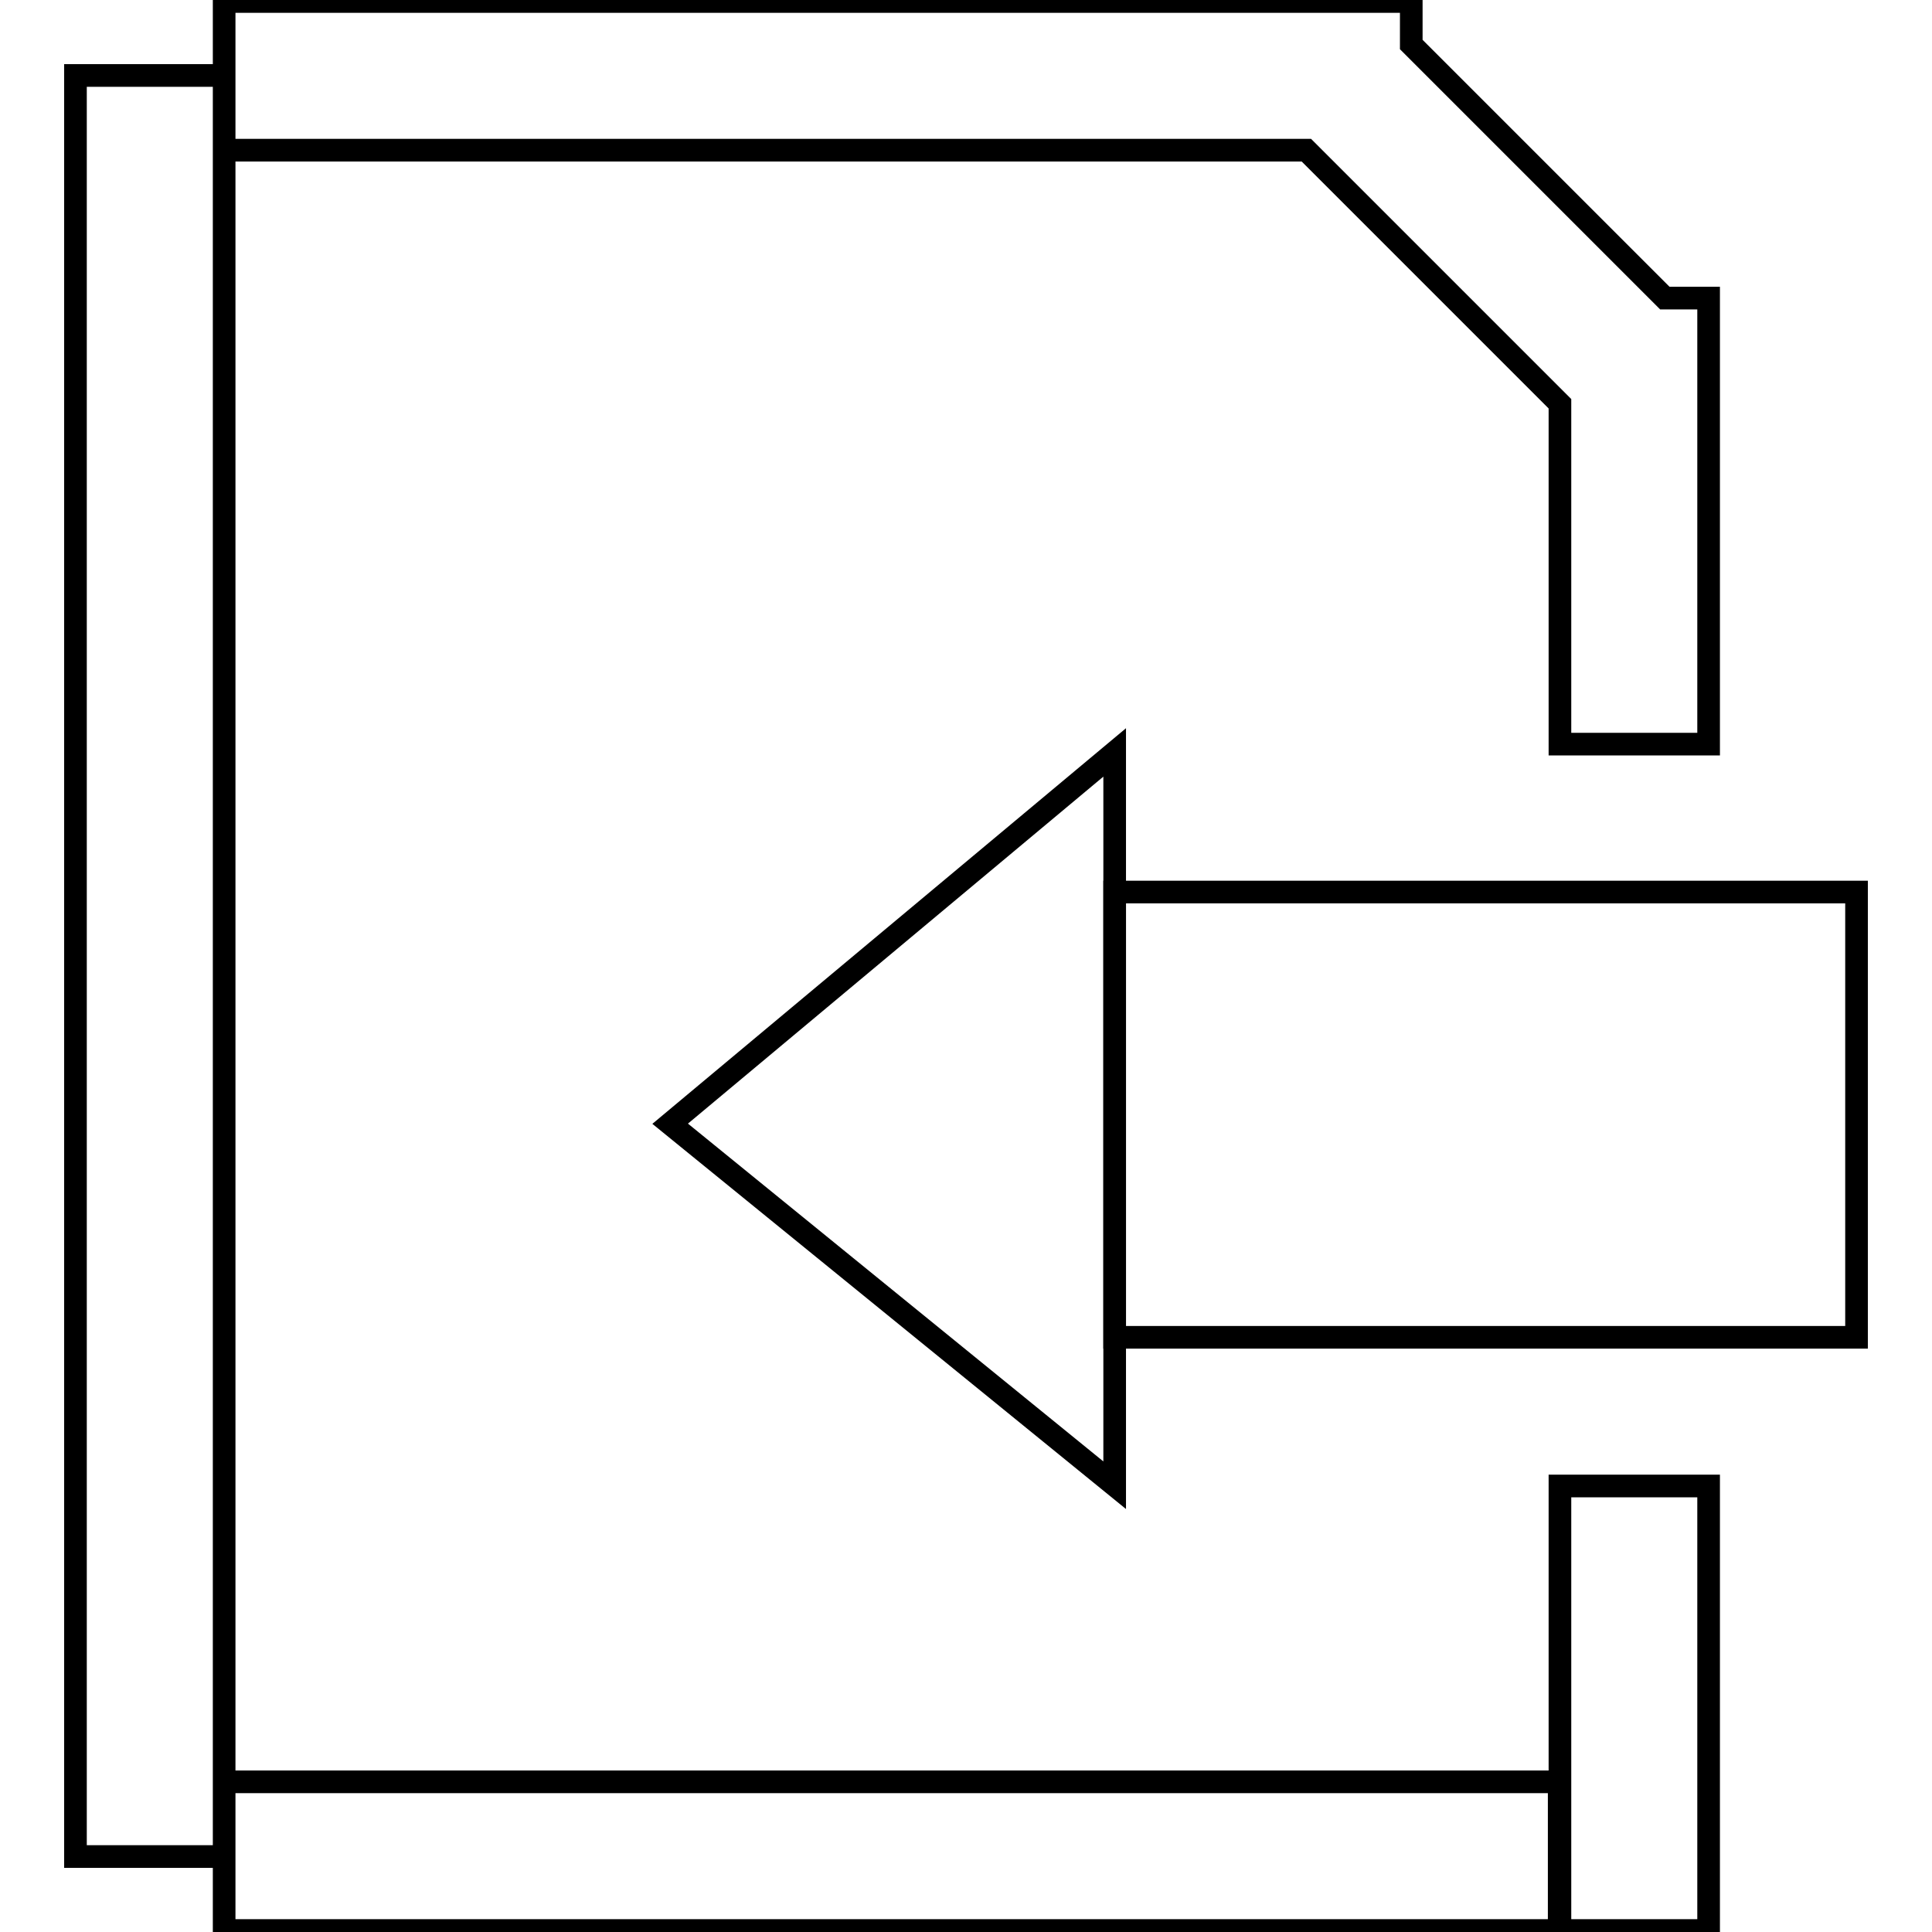 <?xml version="1.0" encoding="utf-8"?>
<!-- Svg Vector Icons : http://www.onlinewebfonts.com/icon -->
<!DOCTYPE svg PUBLIC "-//W3C//DTD SVG 1.1//EN" "http://www.w3.org/Graphics/SVG/1.1/DTD/svg11.dtd">
<svg version="1.1" xmlns="http://www.w3.org/2000/svg" xmlns:xlink="http://www.w3.org/1999/xlink" x="0px" y="0px" viewBox="0 0 256 256" enable-background="new 0 0 256 256" xml:space="preserve">
<g><g><path stroke-width="3" fill-opacity="0" stroke="#000000"  d="M220.6,39.5L187,5.9V0.2h-9.8H39.5h-9.8v19.7h9.8h133.6l0,0l33.6,33.6v35.3v9.8h19.7v-9.8V49.3v-9.8H220.6z M39.5,255.8h157.3h9.8v-19.7h-9.8H39.5h-9.8v19.7H39.5z M10,10v236h19.7V10H10z M206.7,206.7V246v9.8h19.7V246v-39.3v-9.8h-19.7V206.7z"/><path stroke-width="3" fill-opacity="0" stroke="#000000"  d="M147.7,118.2H246v59h-98.3V118.2L147.7,118.2z"/><path stroke-width="3" fill-opacity="0" stroke="#000000"  d="M147.7,99.7v97.1l-58.9-47.9L147.7,99.7z"/></g></g>
</svg>